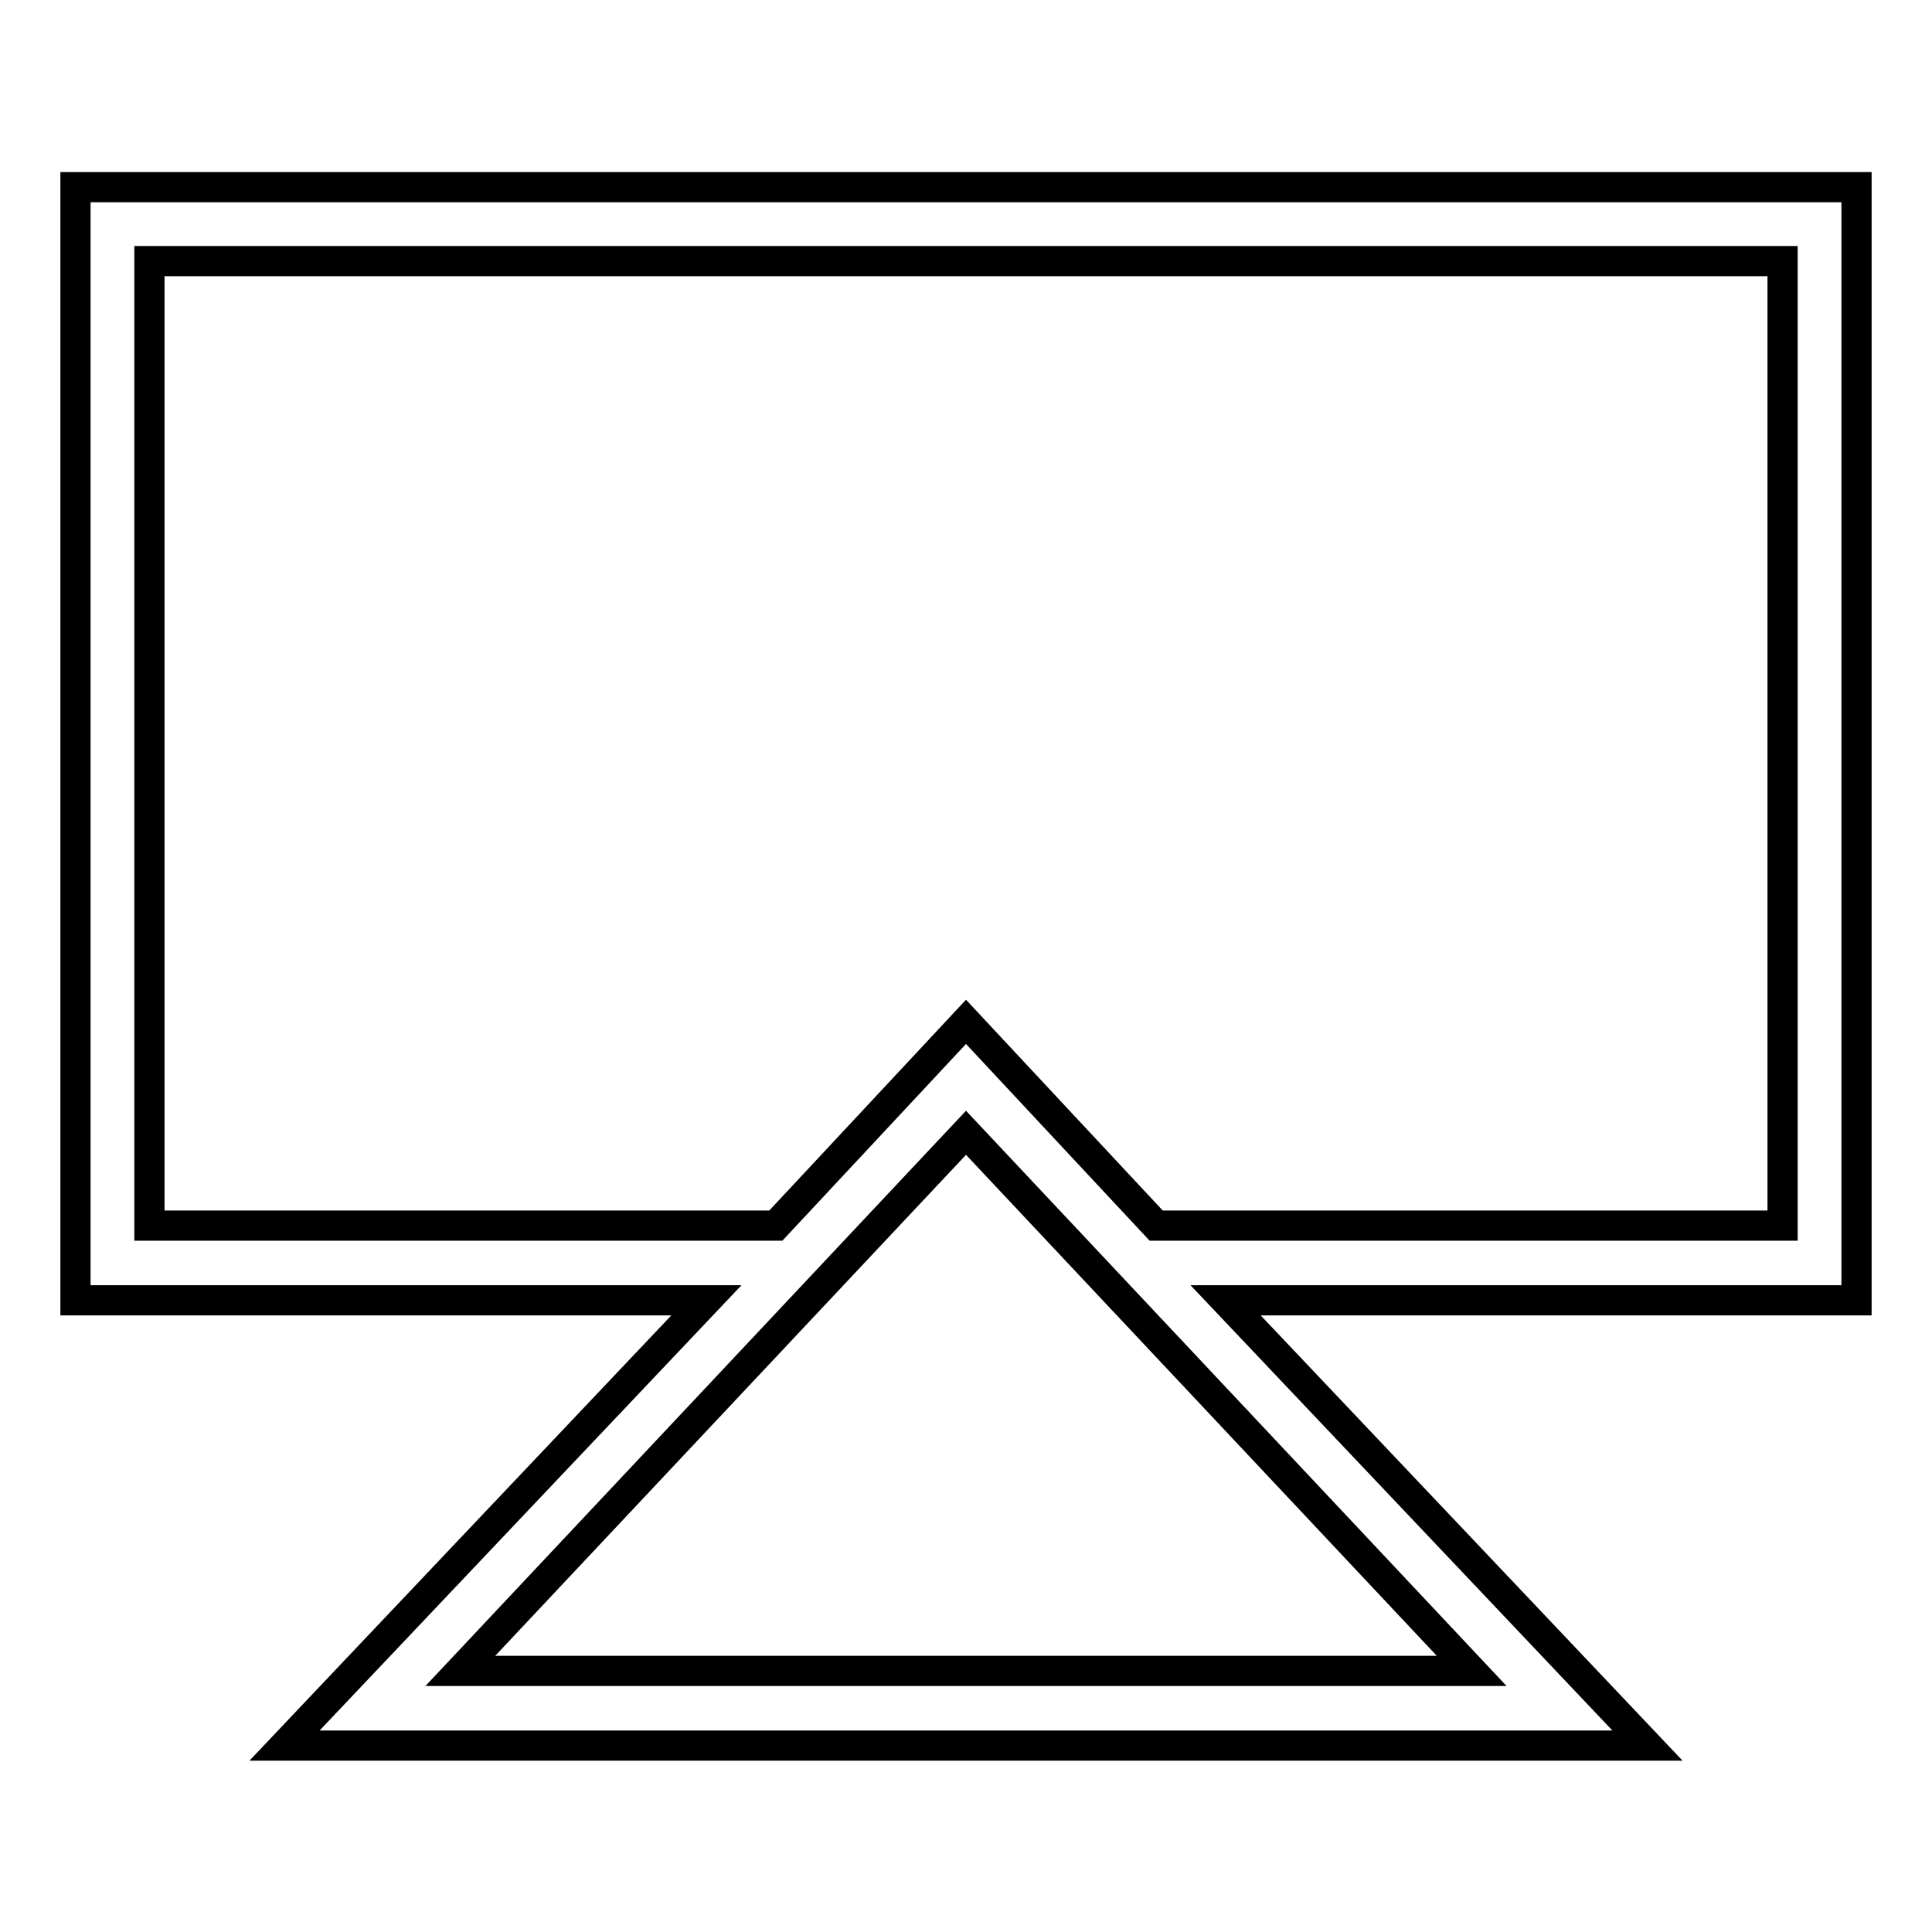 <?xml version="1.0" encoding="utf-8"?>
<!-- Svg Vector Icons : http://www.onlinewebfonts.com/icon -->
<!DOCTYPE svg PUBLIC "-//W3C//DTD SVG 1.1//EN" "http://www.w3.org/Graphics/SVG/1.1/DTD/svg11.dtd">
<svg version="1.1" xmlns="http://www.w3.org/2000/svg" xmlns:xlink="http://www.w3.org/1999/xlink" x="0px" y="0px" viewBox="0 0 256 256" enable-background="new 0 0 256 256" xml:space="preserve">
<g> <path stroke-width="4" fill-opacity="0" stroke="#000000"  d="M246,172.3h-83.6l55.9,59H37.7l55.9-59H10V24.8h236V172.3z M236.2,34.6H19.8v127.8h83l25.2-27l25.2,27h83 L236.2,34.6L236.2,34.6z M195,221.4l-67-71.3l-67,71.3H195z"/></g>
</svg>